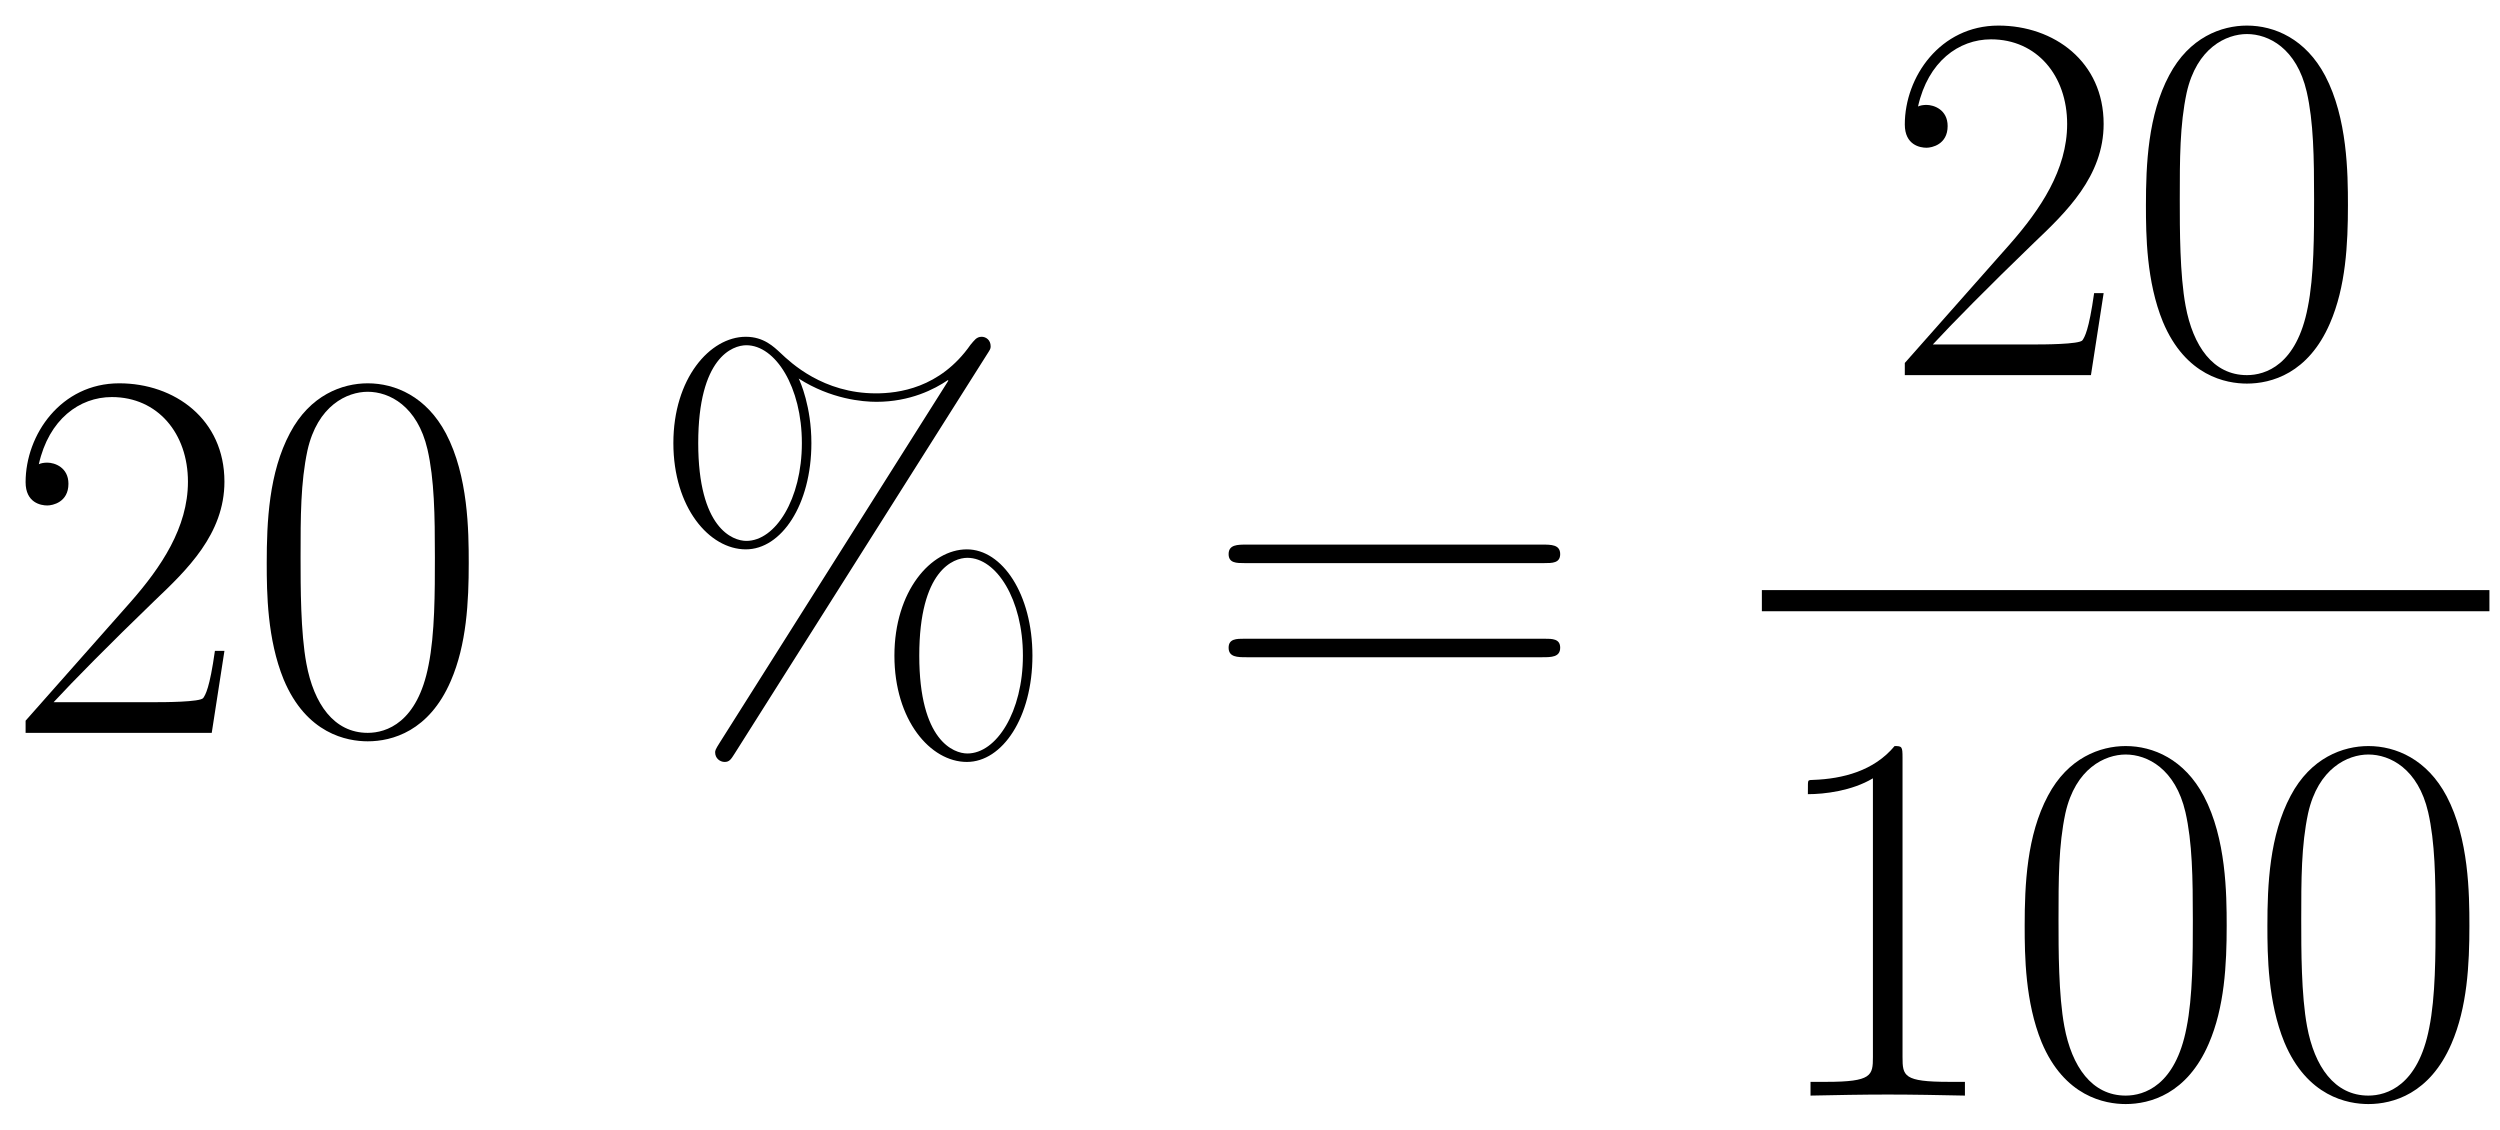 <svg xmlns="http://www.w3.org/2000/svg" xmlns:xlink="http://www.w3.org/1999/xlink" xmlns:inkscape="http://www.inkscape.org/namespaces/inkscape" version="1.1" width="90.359" height="40.83" viewBox="0 0 97.686 44.141">
<defs>
<clipPath id="clip_1">
<path transform="matrix(1,0,0,-1,-100.276,661.563)" d="M100.276 617.422H197.962V661.563H100.276Z" clip-rule="evenodd"/>
</clipPath>
<path id="font_2_7" d="M.417 .155H.399C.389 .084 .381 .072 .377 .066 .372 .058 .3 .058 .286 .058H.094C.13 .097 .2 .168 .285 .25 .346 .308 .417 .376 .417 .475 .417 .593 .323 .661 .218 .661 .108 .661 .041 .564 .041 .474 .041 .435 .07 .43 .082 .43 .092 .43 .122 .436 .122 .471 .122 .502 .096 .511 .082 .511 .076 .511 .07 .51 .066 .508 .085 .593 .143 .635 .204 .635 .291 .635 .348 .566 .348 .475 .348 .388 .297 .313 .24 .248L.041 .023V0H.393L.417 .155Z"/>
<path id="font_2_5" d="M.42 .321C.42 .382 .419 .486 .377 .566 .34 .636 .281 .661 .229 .661 .181 .661 .12 .639 .082 .567 .042 .492 .038 .399 .038 .321 .038 .264 .039 .177 .07 .101 .113-.002 .19-.016 .229-.016 .275-.016 .345 .003 .386 .098 .416 .167 .42 .248 .42 .321M.229 0C.165 0 .127 .055 .113 .131 .102 .19 .102 .276 .102 .332 .102 .409 .102 .473 .115 .534 .134 .619 .19 .645 .229 .645 .27 .645 .323 .618 .342 .536 .355 .479 .356 .412 .356 .332 .356 .267 .356 .187 .344 .128 .323 .019 .264 0 .229 0Z"/>
<path id="font_2_1" d="M.725 .146C.725 .262 .668 .347 .601 .347 .533 .347 .464 .268 .464 .146 .464 .024 .532-.055 .601-.055 .668-.055 .725 .029 .725 .146M.602-.039C.576-.039 .511-.015 .511 .146 .511 .308 .576 .331 .602 .331 .657 .331 .707 .252 .707 .146 .707 .04 .657-.039 .602-.039M.638 .714C.645 .725 .646 .726 .646 .731 .646 .743 .637 .749 .629 .749 .619 .749 .615 .742 .608 .734 .55 .651 .47 .642 .429 .642 .329 .642 .268 .7 .249 .718 .236 .73 .217 .749 .183 .749 .115 .749 .046 .67 .046 .548 .046 .426 .114 .347 .183 .347 .25 .347 .307 .431 .307 .548 .307 .617 .286 .664 .283 .67 .344 .631 .404 .626 .43 .626 .494 .626 .54 .65 .565 .667L.566 .666 .134-.018C.125-.032 .125-.034 .125-.037 .125-.048 .134-.055 .143-.055 .152-.055 .155-.05 .162-.039L.638 .714M.184 .363C.158 .363 .093 .387 .093 .548 .093 .71 .158 .733 .184 .733 .239 .733 .289 .654 .289 .548 .289 .442 .239 .363 .184 .363Z"/>
<path id="font_2_14" d="M.643 .321C.658 .321 .673 .321 .673 .338 .673 .356 .656 .356 .639 .356H.08C.063 .356 .046 .356 .046 .338 .046 .321 .061 .321 .076 .321H.643M.639 .143C.656 .143 .673 .143 .673 .161 .673 .178 .658 .178 .643 .178H.076C.061 .178 .046 .178 .046 .161 .046 .143 .063 .143 .08 .143H.639Z"/>
<path id="font_2_6" d="M.266 .639C.266 .66 .265 .661 .251 .661 .212 .614 .153 .599 .097 .597 .094 .597 .089 .597 .088 .595 .087 .593 .087 .591 .087 .57 .118 .57 .17 .576 .21 .6V.073C.21 .038 .208 .026 .122 .026H.092V0C.14 .001 .19 .002 .238 .002 .286 .002 .336 .001 .384 0V.026H.354C.268 .026 .266 .037 .266 .073V.639Z"/>
</defs>
<g clip-path="url(#clip_1)">
<use data-text="2" xlink:href="#font_2_7" transform="matrix(20.663,0,0,-20.663,.153,28.636)"/>
<use data-text="0" xlink:href="#font_2_5" transform="matrix(20.663,0,0,-20.663,9.637,28.636)"/>
<use data-text="%" xlink:href="#font_2_1" transform="matrix(20.663,0,0,-20.663,25.361,28.636)"/>
<use data-text="=" xlink:href="#font_2_14" transform="matrix(20.663,0,0,-20.663,47.057,28.636)"/>
<use data-text="2" xlink:href="#font_2_7" transform="matrix(20.663,0,0,-20.663,73.582,14.658)"/>
<use data-text="0" xlink:href="#font_2_5" transform="matrix(20.663,0,0,-20.663,83.066,14.658)"/>
<path transform="matrix(1,0,0,-1,68.844,23.471)" stroke-width=".826" stroke-linecap="butt" stroke-miterlimit="10" stroke-linejoin="miter" fill="none" stroke="#000000" d="M0 0H28.429"/>
<use data-text="1" xlink:href="#font_2_6" transform="matrix(20.663,0,0,-20.663,68.844,42.81)"/>
<use data-text="0" xlink:href="#font_2_5" transform="matrix(20.663,0,0,-20.663,78.328,42.81)"/>
<use data-text="0" xlink:href="#font_2_5" transform="matrix(20.663,0,0,-20.663,87.812,42.81)"/>
</g>
</svg>
